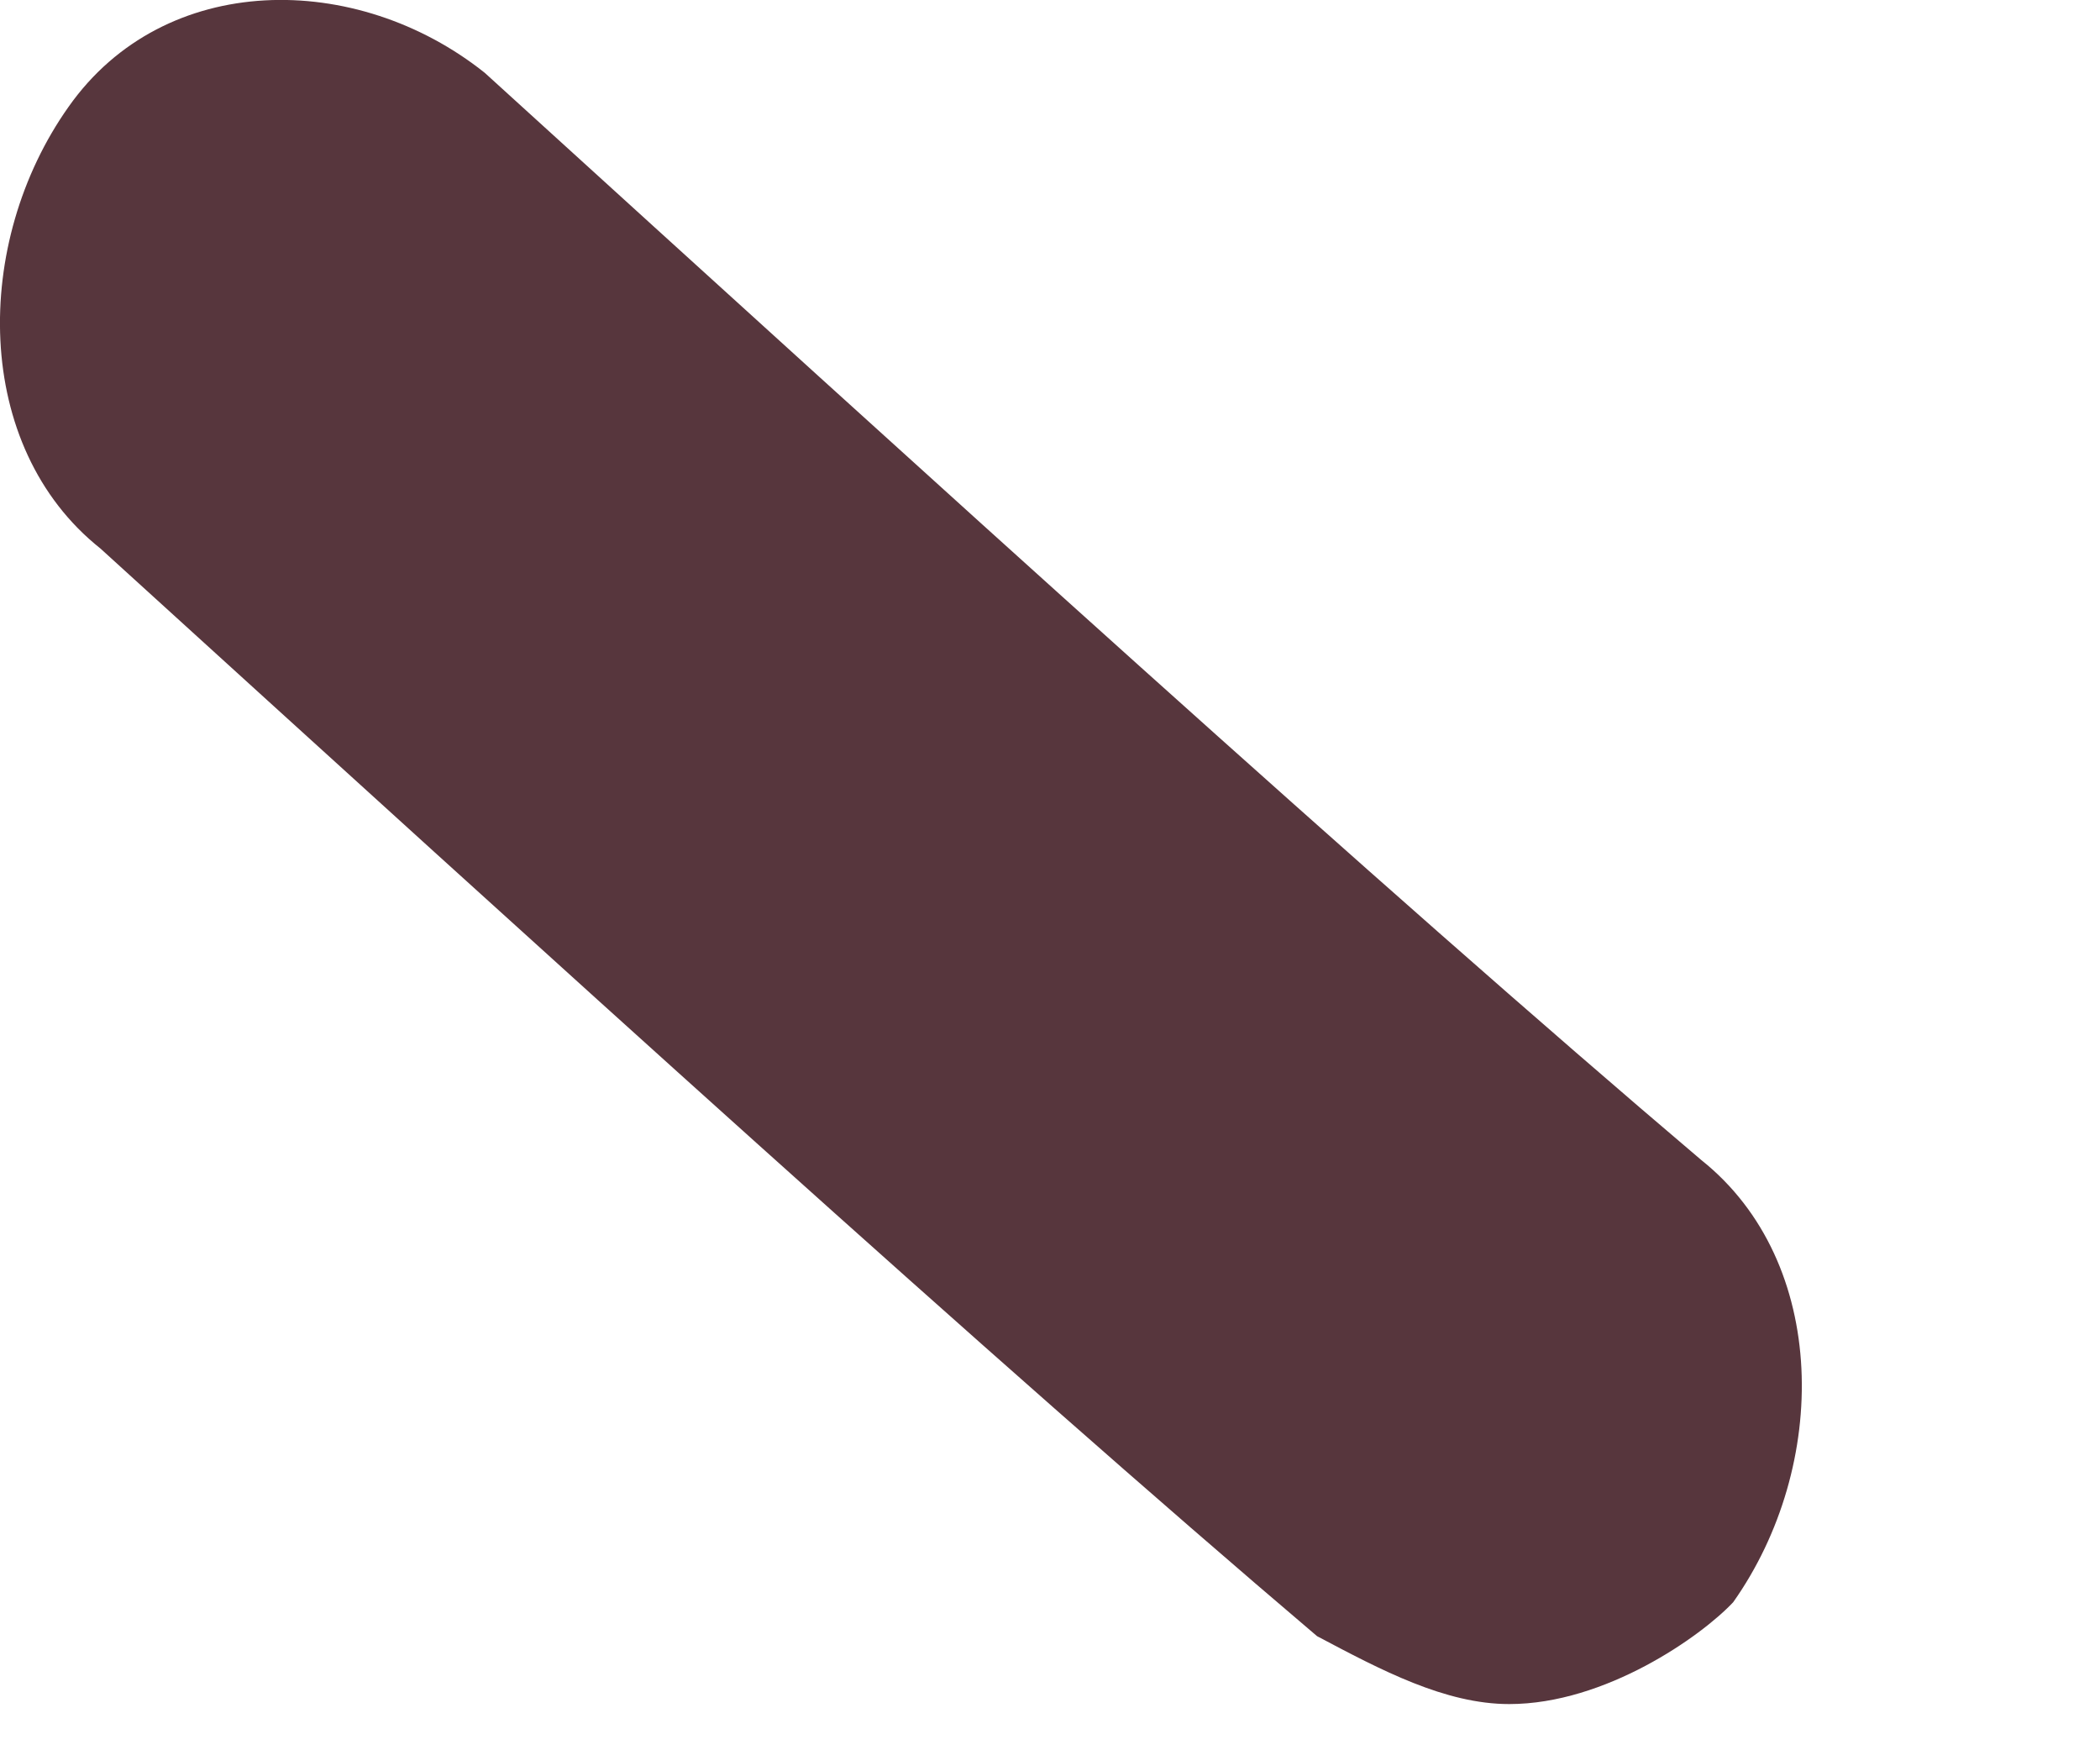 <?xml version="1.0" encoding="utf-8"?>
<svg xmlns="http://www.w3.org/2000/svg" fill="none" height="100%" overflow="visible" preserveAspectRatio="none" style="display: block;" viewBox="0 0 6 5" width="100%">
<path d="M4.312 4.868C4.129 4.868 3.946 4.771 3.763 4.674C2.848 3.897 1.568 2.732 0.287 1.567C-0.079 1.276 -0.079 0.693 0.196 0.305C0.47 -0.084 1.019 -0.084 1.385 0.208C2.666 1.373 3.946 2.538 4.861 3.314C5.227 3.606 5.227 4.188 4.952 4.577C4.861 4.674 4.587 4.868 4.312 4.868Z" fill="#57363D" id="Vector"/>
</svg>
